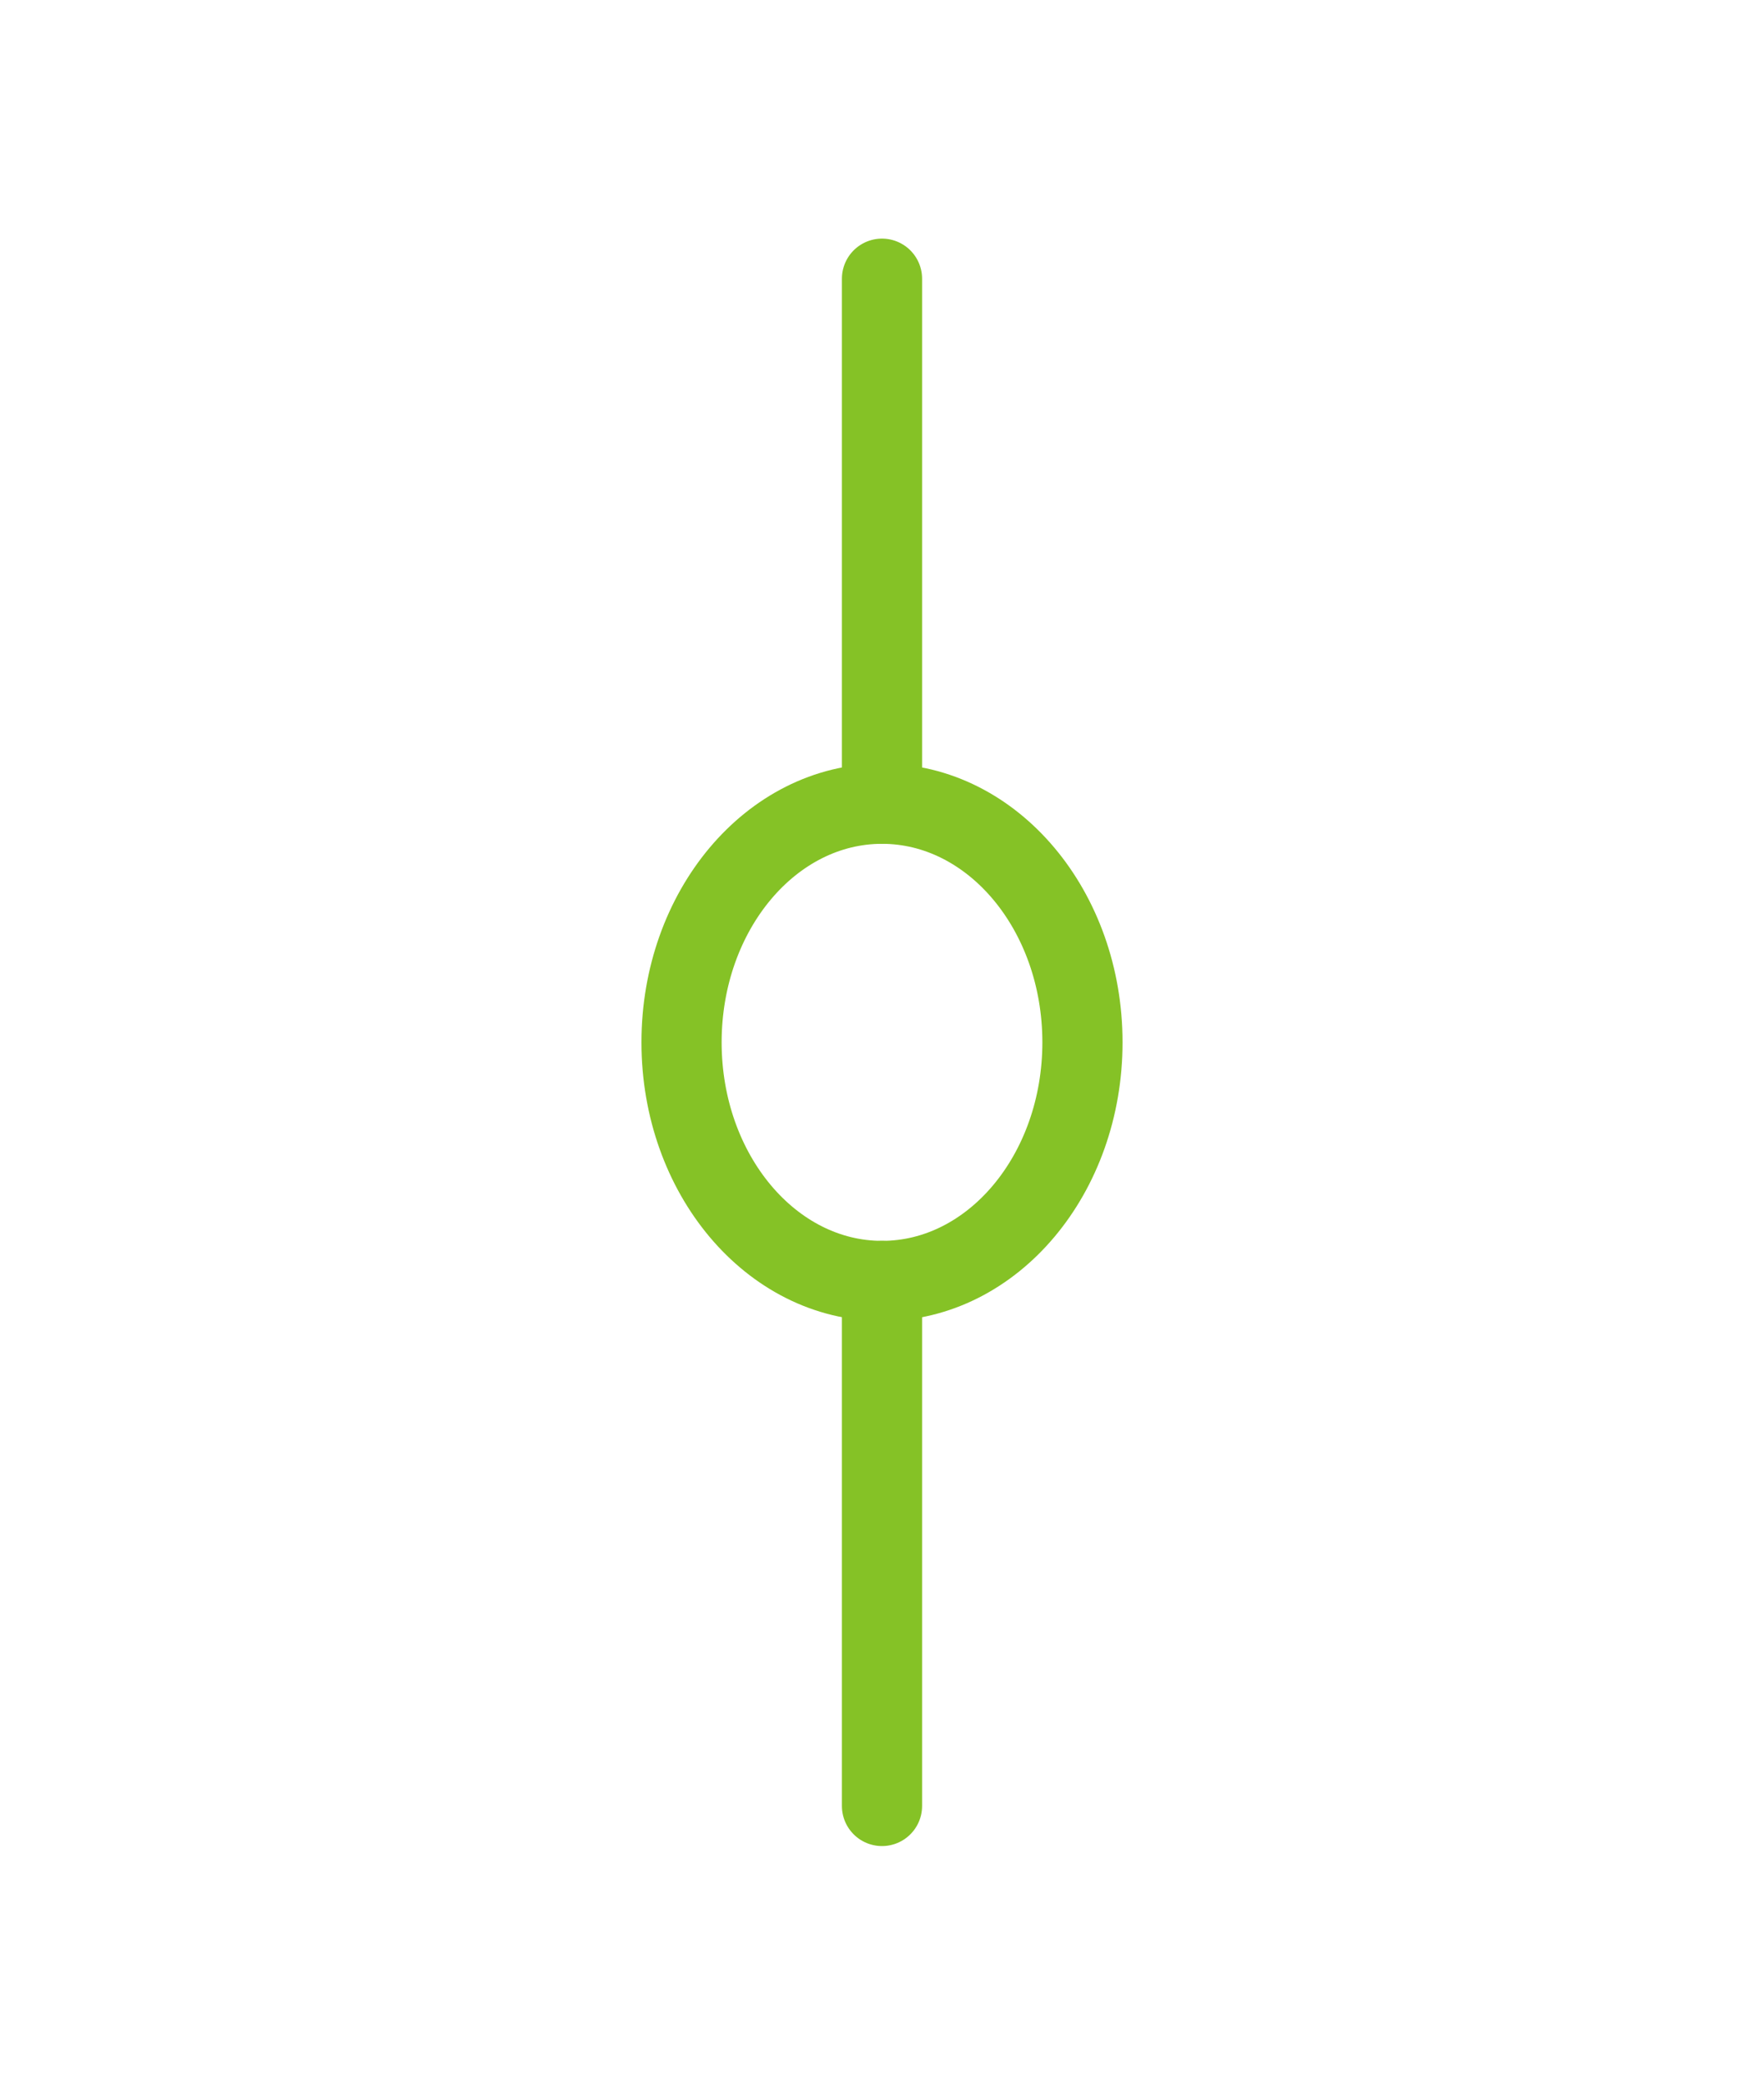 <svg width="22" height="26" viewBox="0 0 22 26" fill="none" xmlns="http://www.w3.org/2000/svg">
<path d="M11 22.524V15.976M11 10.024V3.476V10.024Z" stroke="#85C226" stroke-linecap="round" stroke-linejoin="round"/>
<path d="M11 15.976C12.381 15.976 13.5 14.644 13.5 13C13.5 11.356 12.381 10.024 11 10.024C9.619 10.024 8.5 11.356 8.5 13C8.5 14.644 9.619 15.976 11 15.976Z" stroke="#85C226" stroke-linecap="round" stroke-linejoin="round"/>
</svg>
